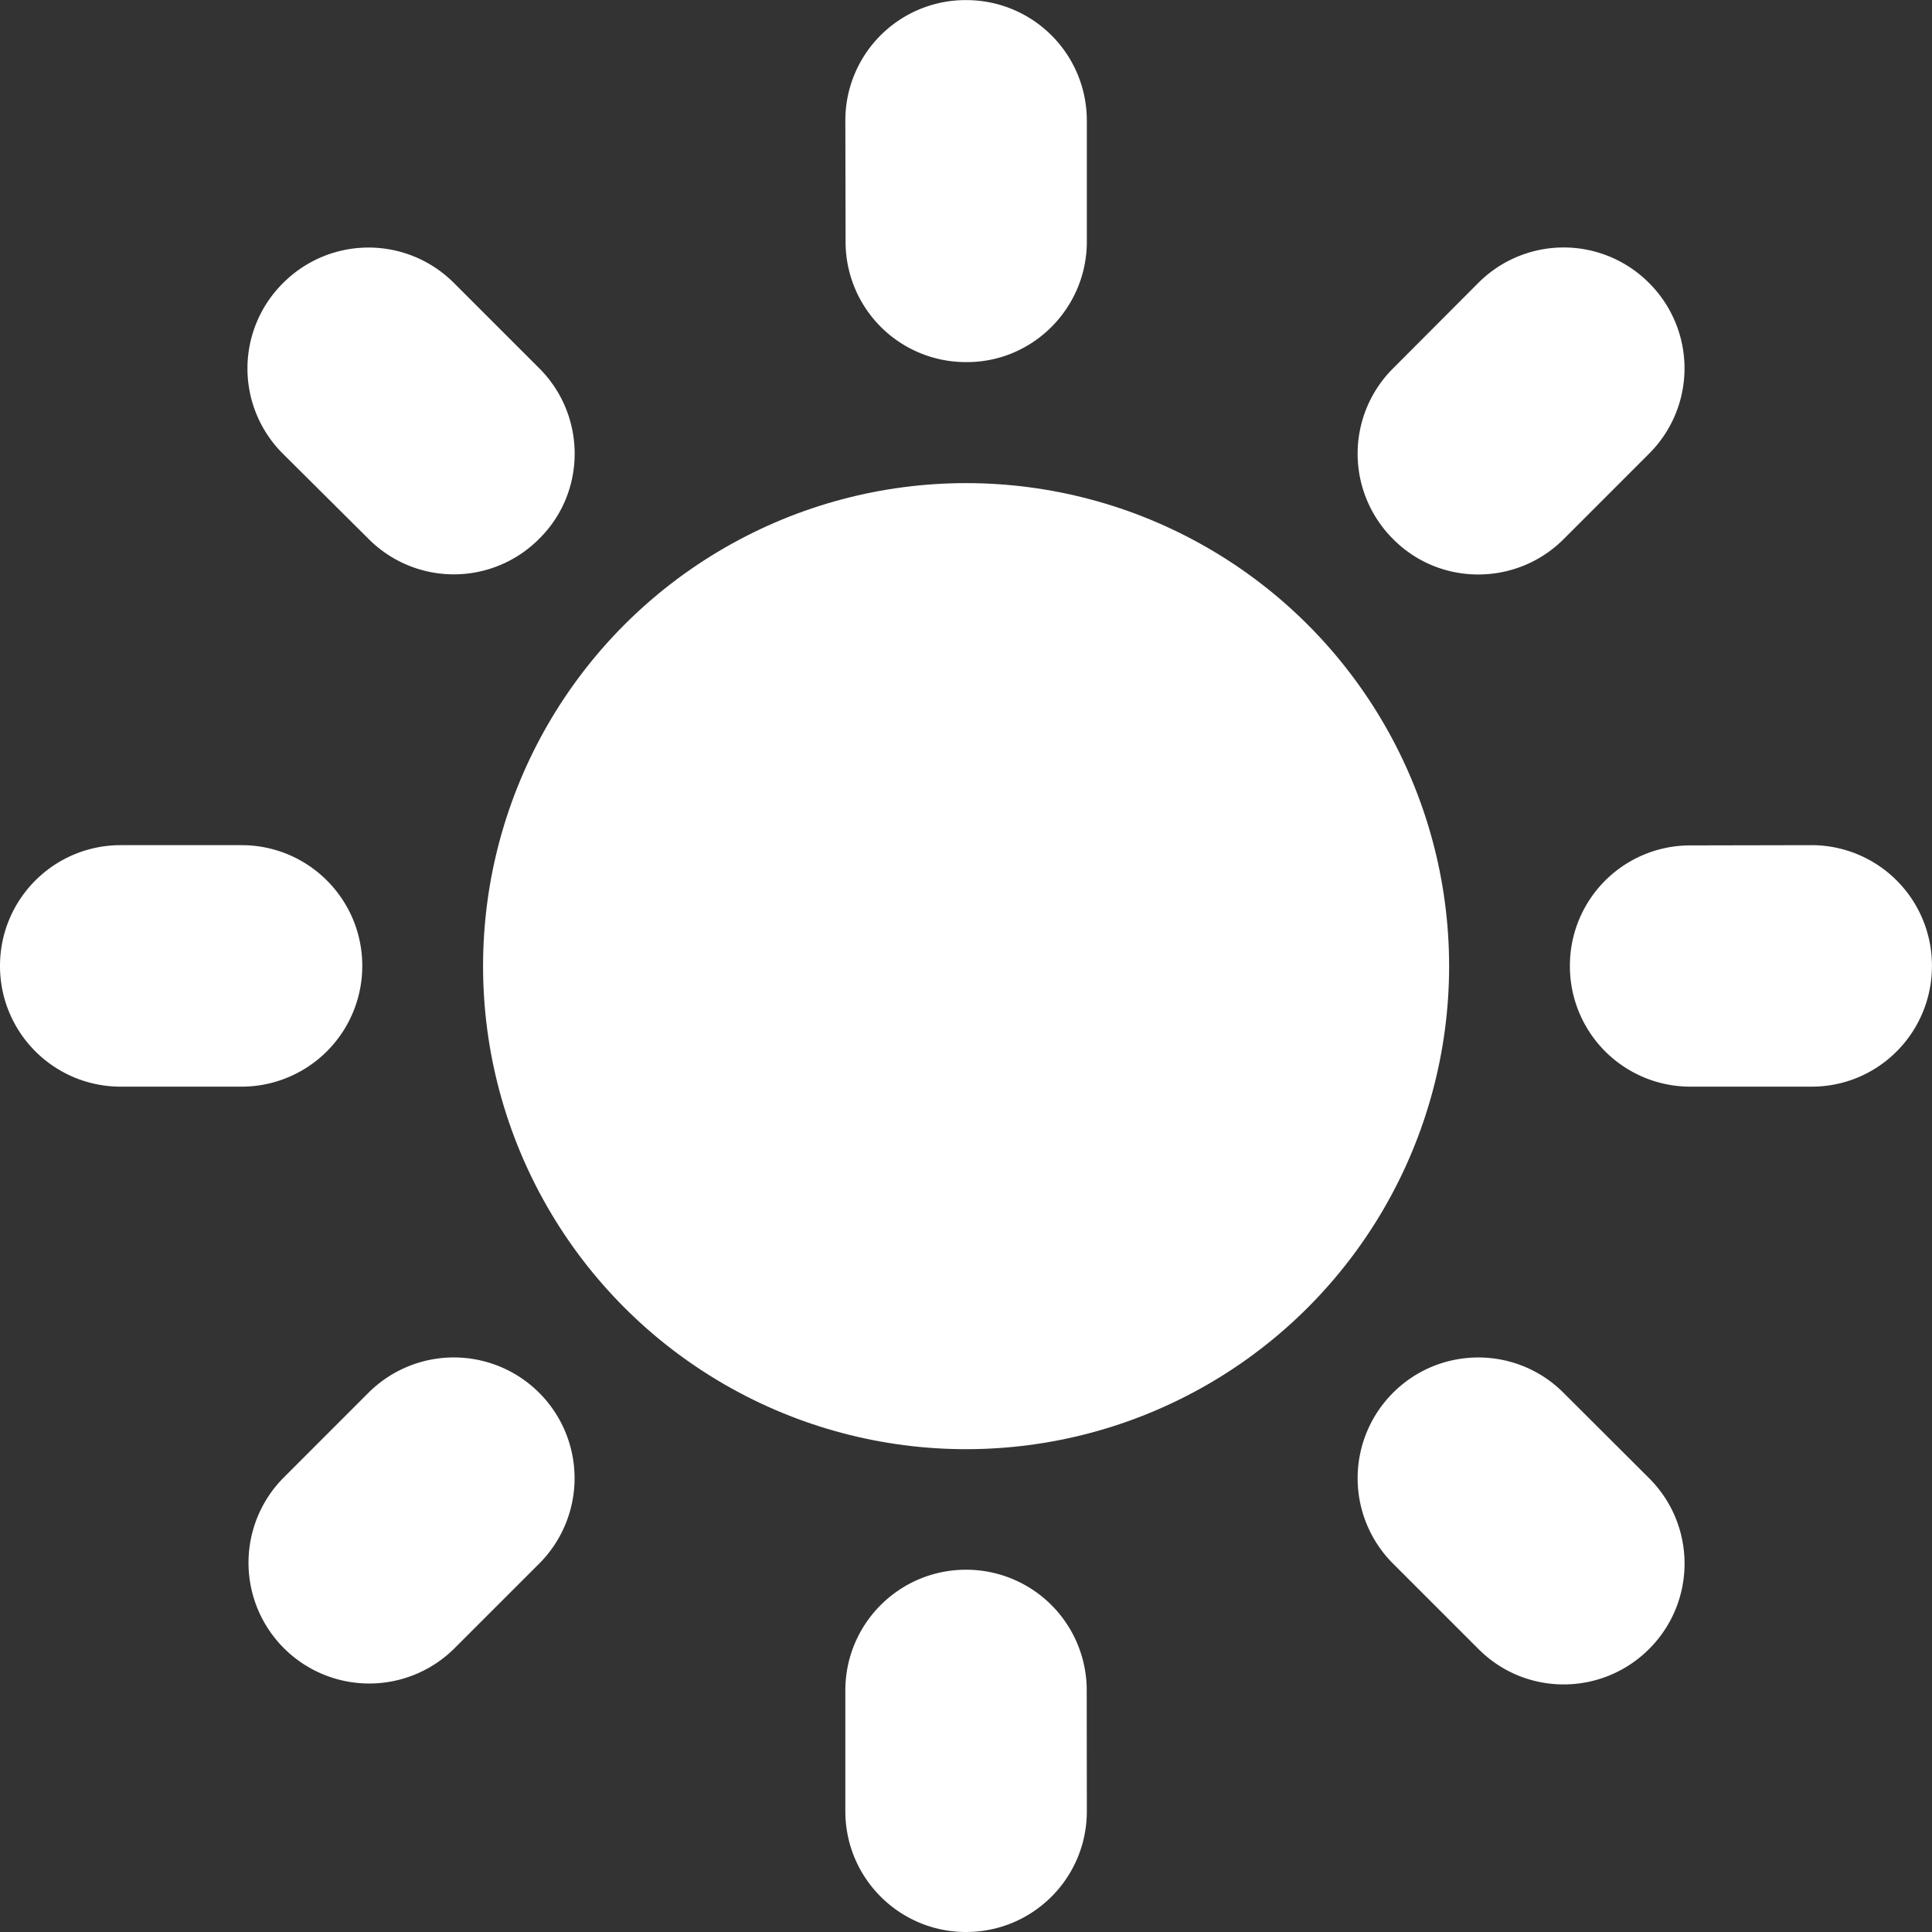 <svg xmlns="http://www.w3.org/2000/svg" xml:space="preserve" width="800" height="800" version="1.0" viewBox="0 0 64 64"><rect x="0" y="0" width="64" height="64" fill="#333333" stroke="none"/><g fill="#fff" fill-rule="evenodd" clip-rule="evenodd"><circle cx="32.003" cy="32.005" r="16.001"/><path d="M12.001 31.997c0-2.211-1.789-4-4-4H4c-2.211 0-4 1.789-4 4s1.789 4 4 4h4a4 4 0 0 0 4.001-4M12.204 46.139l-2.832 2.833a4 4 0 0 0 5.657 5.656l2.833-2.832a4 4 0 1 0-5.658-5.657M32.003 51.999c-2.211 0-4 1.789-4 4V60c0 2.211 1.789 4 4 4s4-1.789 4-4l-.004-4.001a3.994 3.994 0 0 0-3.996-4M51.798 46.143c-1.559-1.566-4.091-1.566-5.653-.004a4 4 0 0 0 0 5.657l2.829 2.828c1.562 1.57 4.094 1.562 5.656 0s1.566-4.09 0-5.656zM60.006 27.997l-4.009.008a3.984 3.984 0 0 0-3.992 3.992 3.99 3.99 0 0 0 3.992 4h4.001c2.219.008 4-1.789 4-4a3.99 3.99 0 0 0-3.992-4M51.798 17.859l2.828-2.829a3.99 3.99 0 0 0 0-5.657 3.99 3.99 0 0 0-5.652-.004l-2.829 2.836a3.99 3.99 0 0 0 0 5.649c1.554 1.572 4.094 1.564 5.653.005M32.003 11.995c2.207.016 4-1.789 4-3.992v-4c0-2.219-1.789-4-4-4a3.986 3.986 0 0 0-4 3.993l.008 4.008a3.984 3.984 0 0 0 3.992 3.991M12.212 17.855a3.983 3.983 0 0 0 5.646-.004c1.574-1.551 1.566-4.09.008-5.649l-2.829-2.828a3.995 3.995 0 0 0-5.657 0 3.983 3.983 0 0 0-.012 5.653z"/></g></svg>